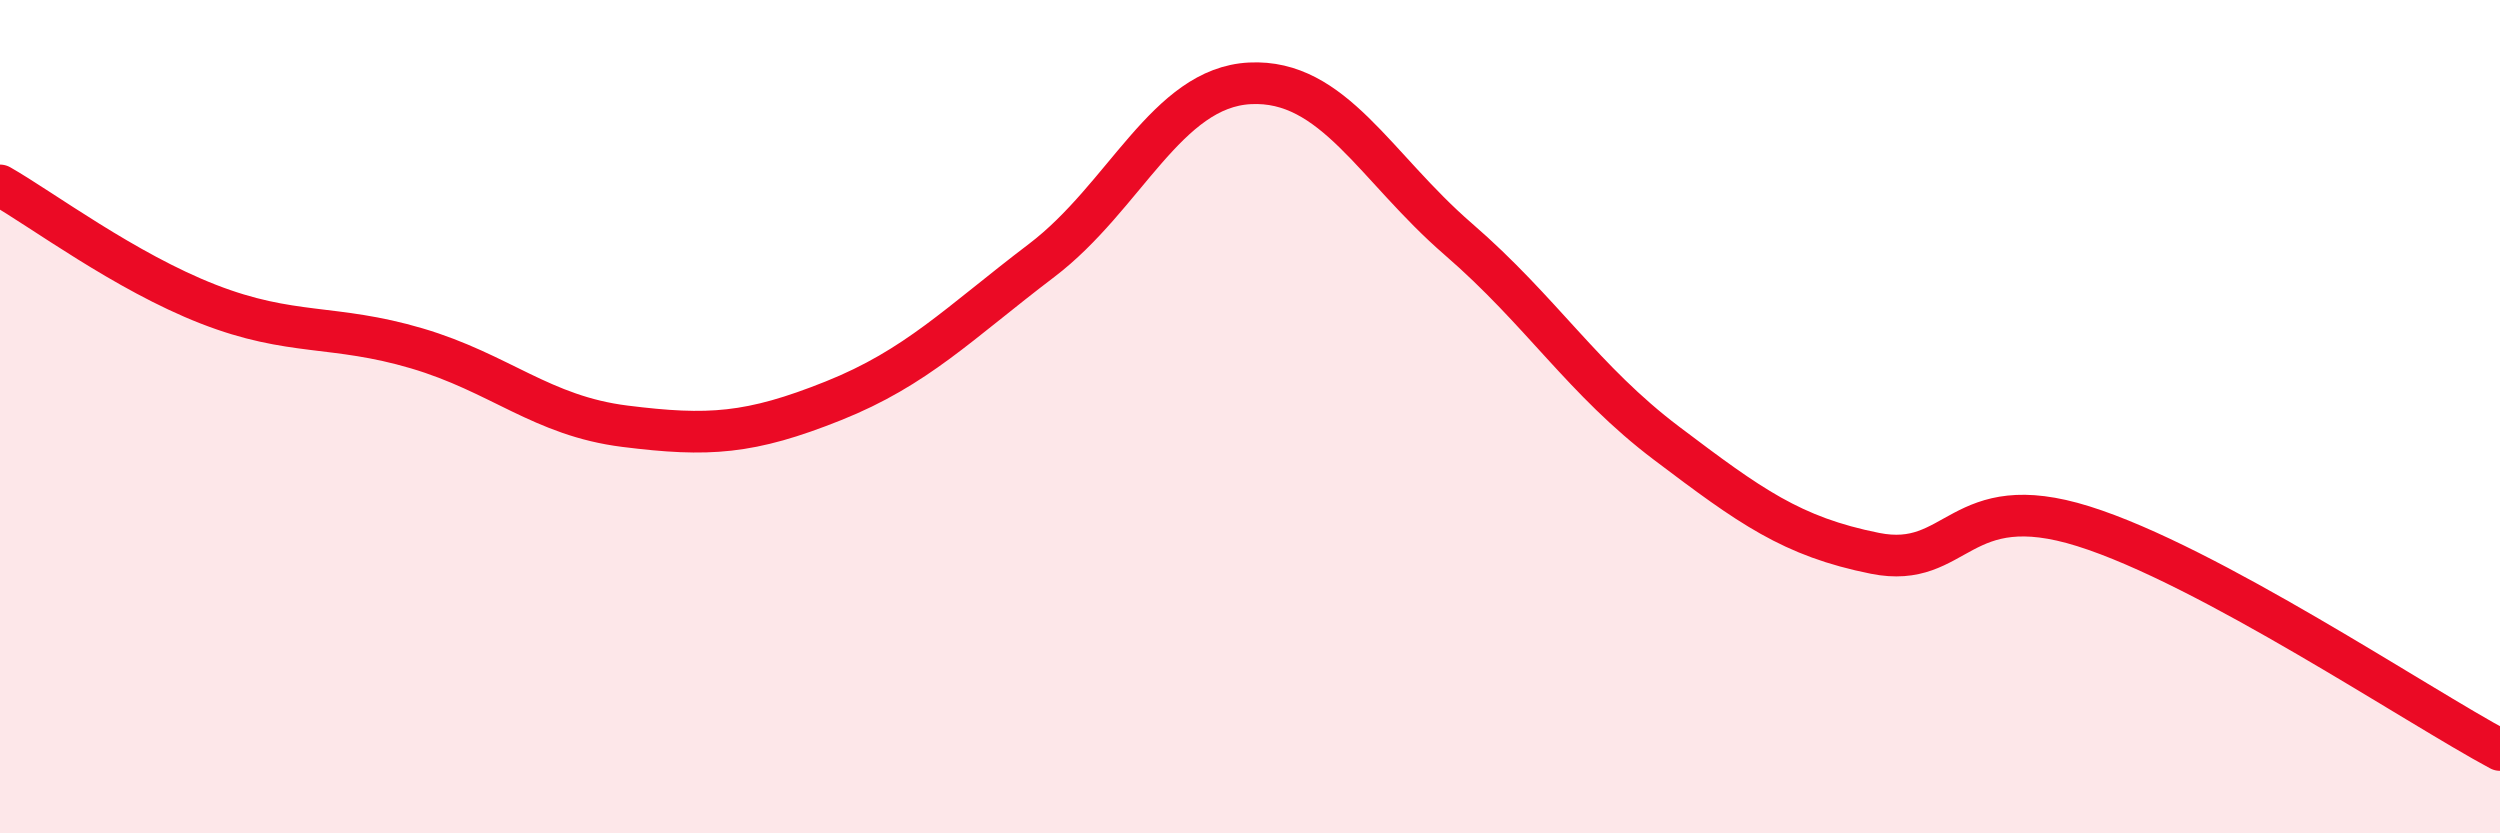 
    <svg width="60" height="20" viewBox="0 0 60 20" xmlns="http://www.w3.org/2000/svg">
      <path
        d="M 0,4.45 C 1,5.02 3,6.52 5,7.3 C 7,8.08 8,7.77 10,8.36 C 12,8.95 13,9.98 15,10.23 C 17,10.48 18,10.42 20,9.62 C 22,8.82 23,7.77 25,6.25 C 27,4.73 28,2.1 30,2 C 32,1.9 33,4.01 35,5.74 C 37,7.47 38,9.13 40,10.64 C 42,12.15 43,12.88 45,13.28 C 47,13.68 47,11.69 50,12.63 C 53,13.57 58,16.93 60,18L60 20L0 20Z"
        fill="#EB0A25"
        opacity="0.1"
        stroke-linecap="round"
        stroke-linejoin="round"
      />
      <path
        d="M 0,4.45 C 1,5.02 3,6.52 5,7.3 C 7,8.08 8,7.77 10,8.36 C 12,8.95 13,9.98 15,10.23 C 17,10.48 18,10.42 20,9.62 C 22,8.82 23,7.77 25,6.25 C 27,4.73 28,2.1 30,2 C 32,1.9 33,4.01 35,5.74 C 37,7.47 38,9.13 40,10.64 C 42,12.15 43,12.88 45,13.28 C 47,13.68 47,11.69 50,12.63 C 53,13.57 58,16.93 60,18"
        stroke="#EB0A25"
        stroke-width="1"
        fill="none"
        stroke-linecap="round"
        stroke-linejoin="round"
      />
    </svg>
  